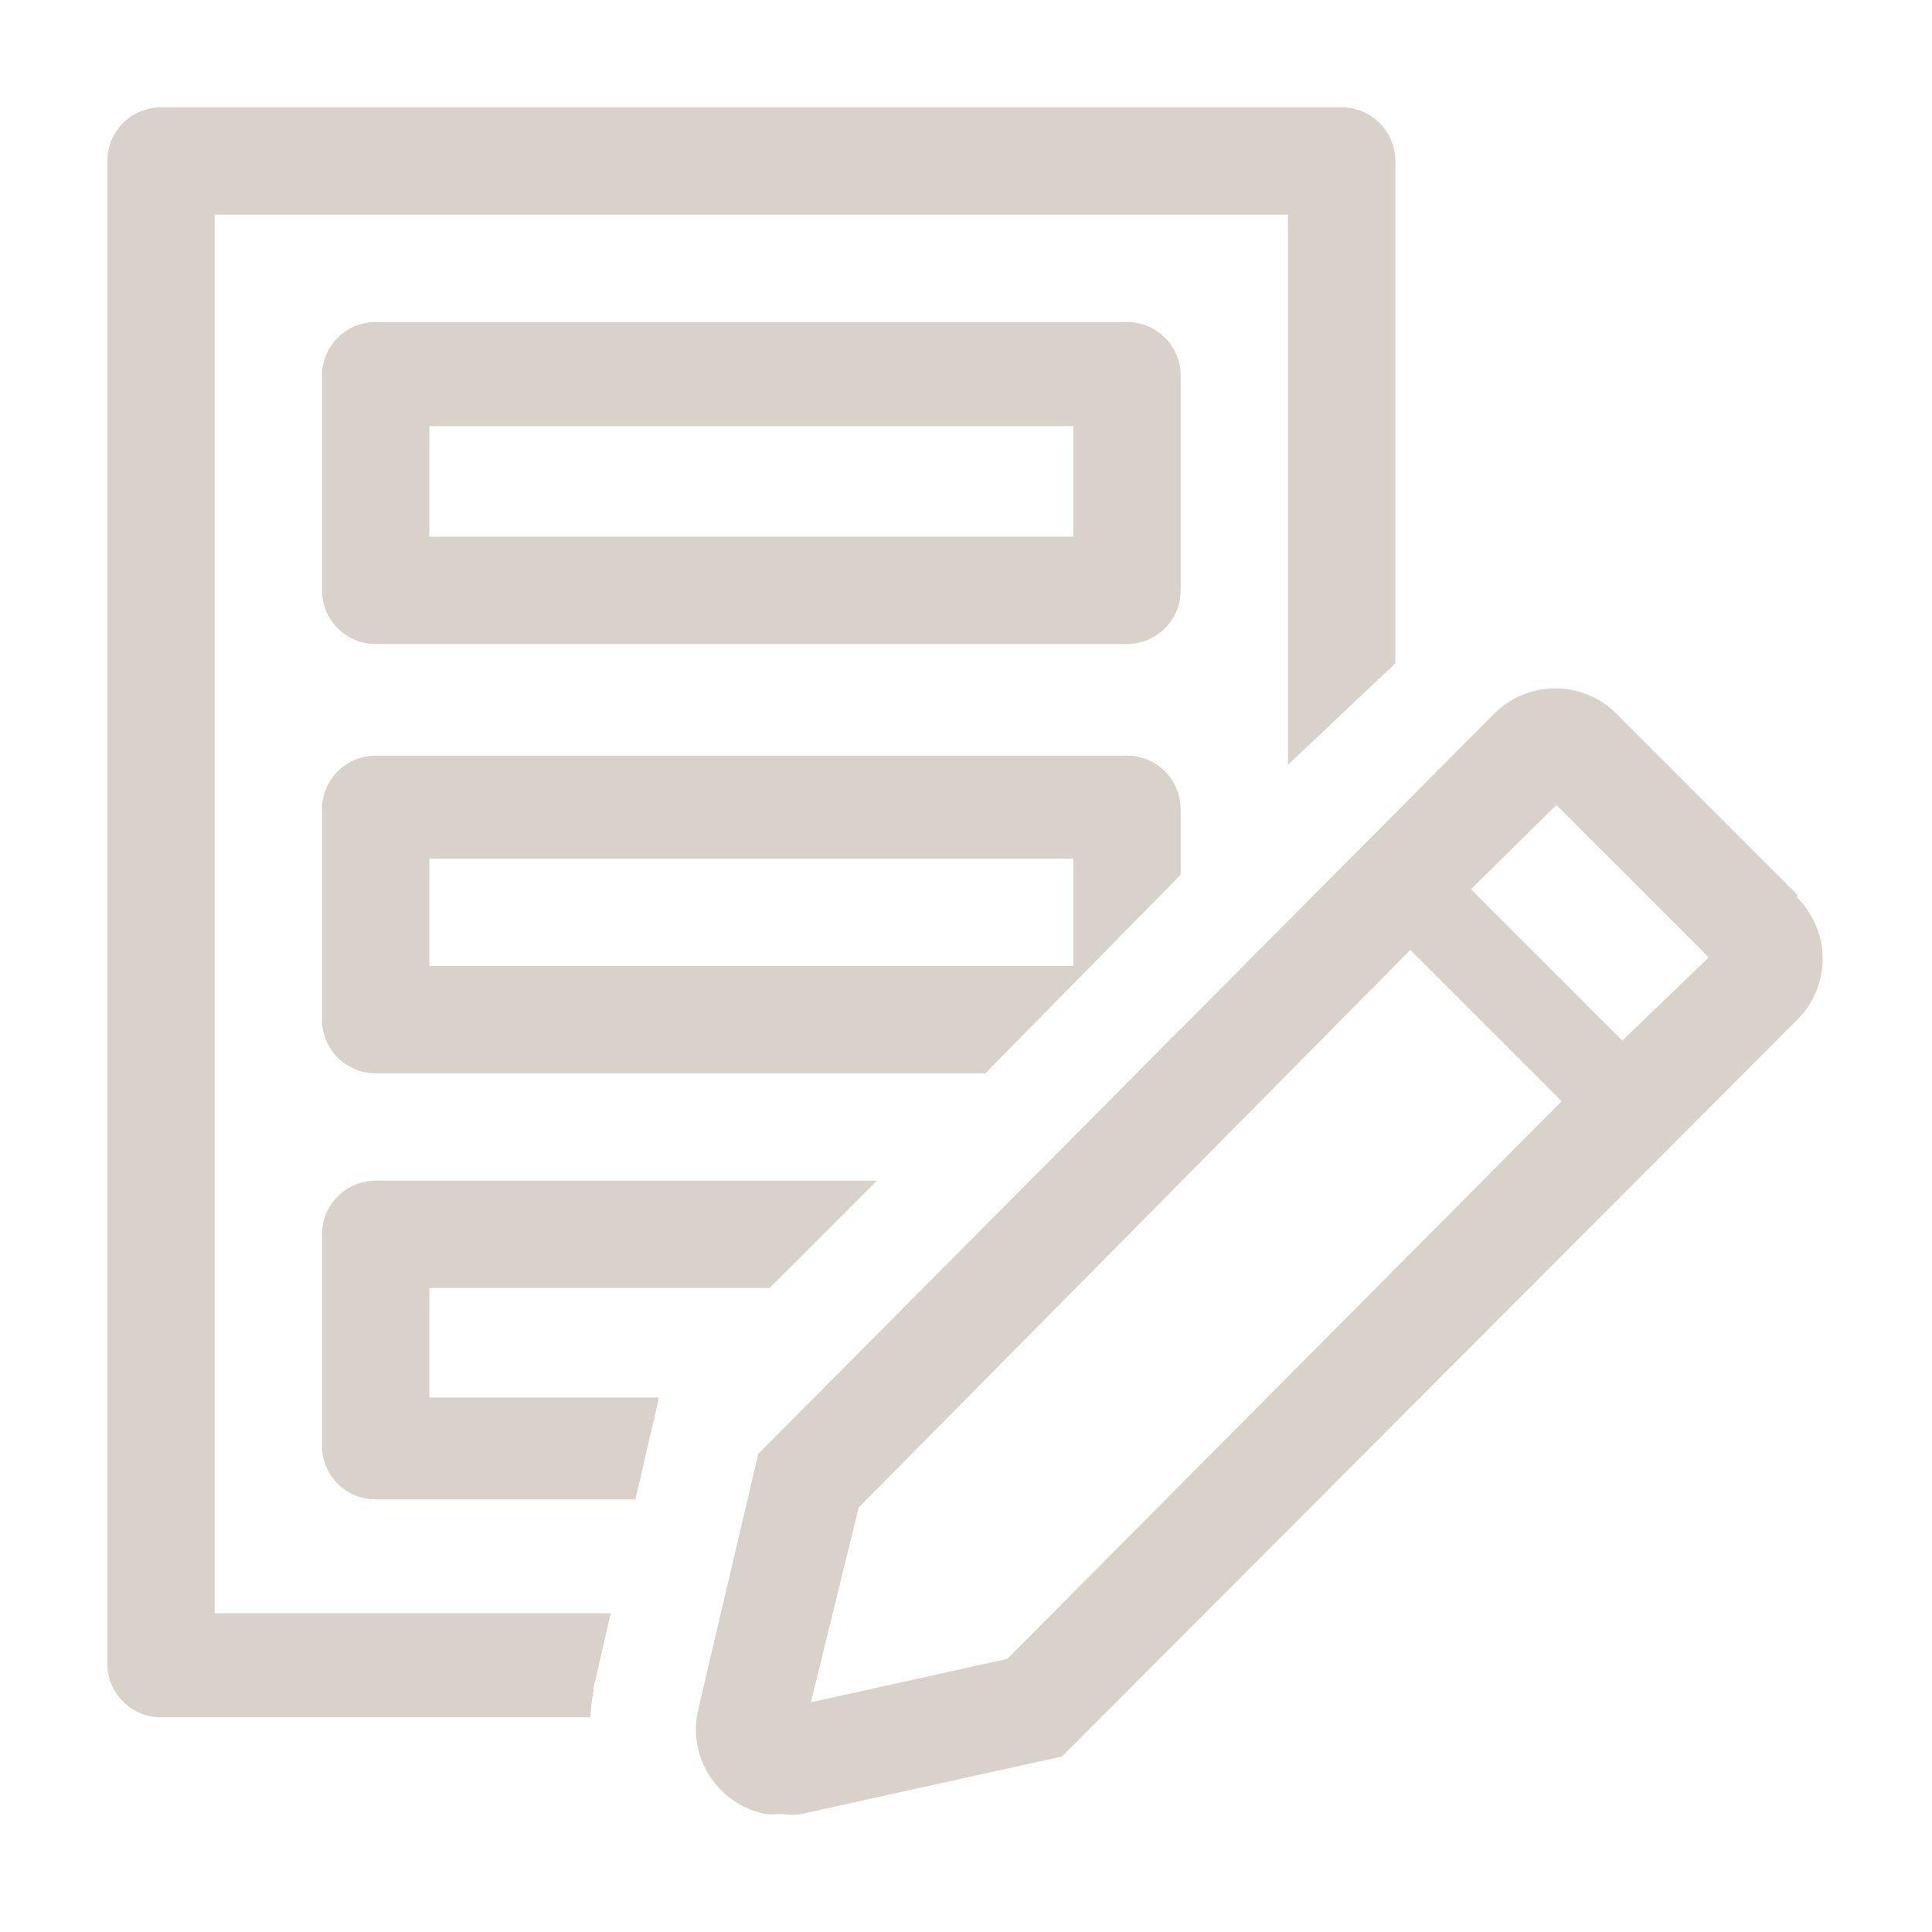 <svg fill="#d9d2ca" width="800" height="800" viewBox="0 0 36 36" xmlns="http://www.w3.org/2000/svg"><path d="M21 12H7a1 1 0 01-1-1V7a1 1 0 011-1h14a1 1 0 011 1v4a1 1 0 01-1 1M8 10h12V7.94H8z" class="clr-i-outline clr-i-outline-path-1"/><path d="M21 14.08H7a1 1 0 00-1 1V19a1 1 0 001 1h11.36L22 16.3v-1.22a1 1 0 00-1-1M20 18H8v-2h12z" class="clr-i-outline clr-i-outline-path-2"/><path d="M11.06 31.51v-.06l.32-1.39H4V4h20v10.25l2-1.89V3a1 1 0 00-1-1H3a1 1 0 00-1 1v28a1 1 0 001 1h8a3.4 3.4 0 01.06-.49" class="clr-i-outline clr-i-outline-path-3"/><path d="M22 19.17l-.78.79a1 1 0 00.78-.79" class="clr-i-outline clr-i-outline-path-4"/><path d="M6 26.94a1 1 0 001 1h4.84l.3-1.3.13-.55v-.05H8V24h6.34l2-2H7a1 1 0 00-1 1z" class="clr-i-outline clr-i-outline-path-5"/><path d="M33.49 16.67l-3.37-3.37a1.61 1.61 0 00-2.28 0L14.13 27.09 13 31.9a1.61 1.61 0 001.26 1.9 1.6 1.6 0 00.31 0 1.2 1.2 0 00.37 0l4.85-1.07L33.49 19a1.6 1.6 0 000-2.27zM18.77 30.91l-3.66.81.89-3.63L26.28 17.7l2.82 2.82zm11.46-11.52l-2.82-2.82L29 15l2.84 2.84z" class="clr-i-outline clr-i-outline-path-6"/><path fill="none" d="M0 0h36v36H0z"/></svg>